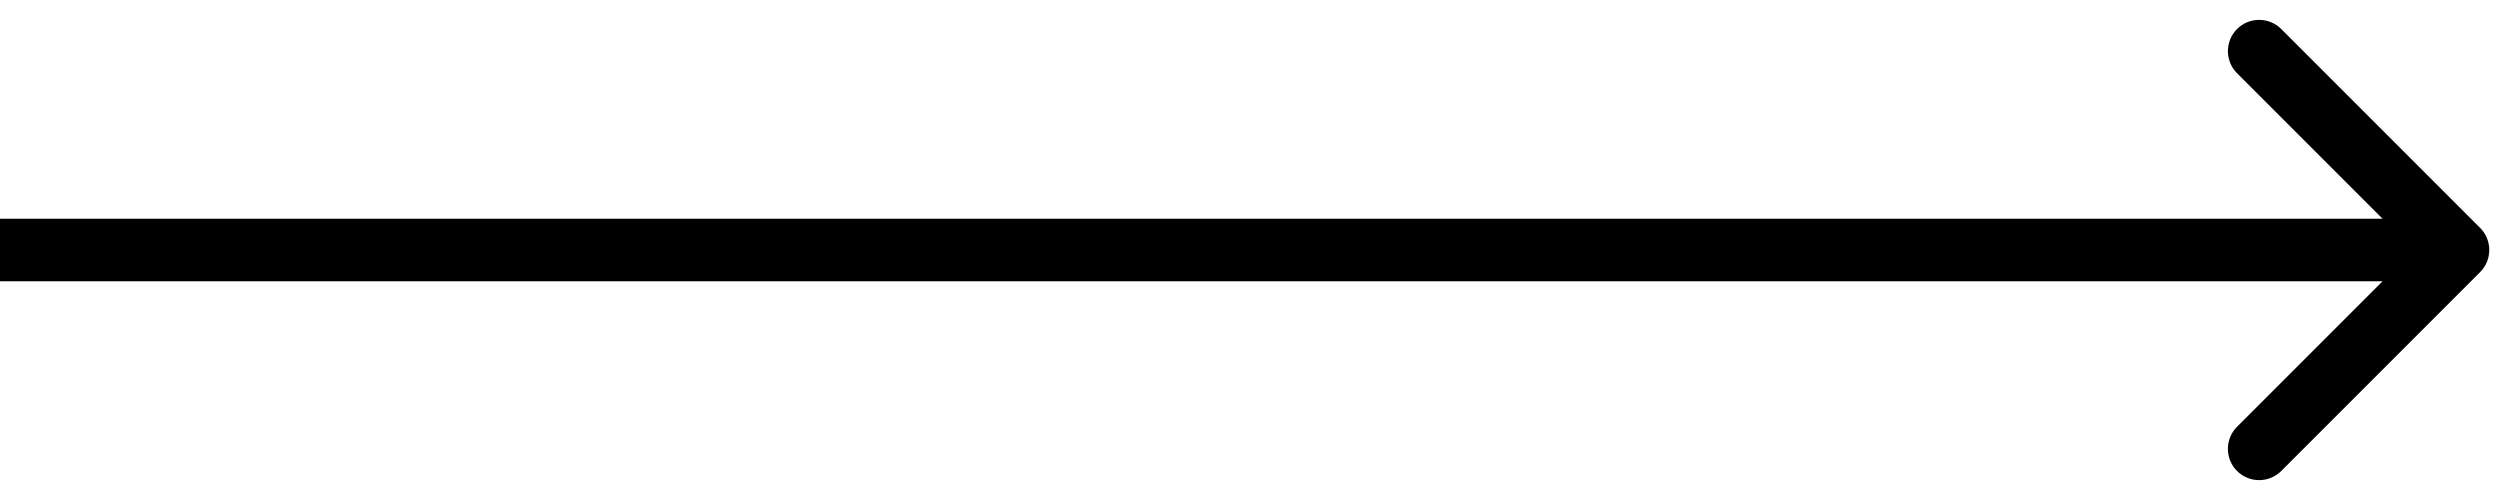 <svg width="120" height="24" viewBox="0 0 120 24" fill="none" xmlns="http://www.w3.org/2000/svg">
<path d="M119.046 13.061C119.632 12.475 119.632 11.525 119.046 10.939L109.5 1.393C108.914 0.808 107.964 0.808 107.378 1.393C106.793 1.979 106.793 2.929 107.378 3.515L115.864 12L107.378 20.485C106.793 21.071 106.793 22.021 107.378 22.607C107.964 23.192 108.914 23.192 109.5 22.607L119.046 13.061ZM0 13.5H117.985V10.5H0V13.5Z" fill="black"/>
</svg>
